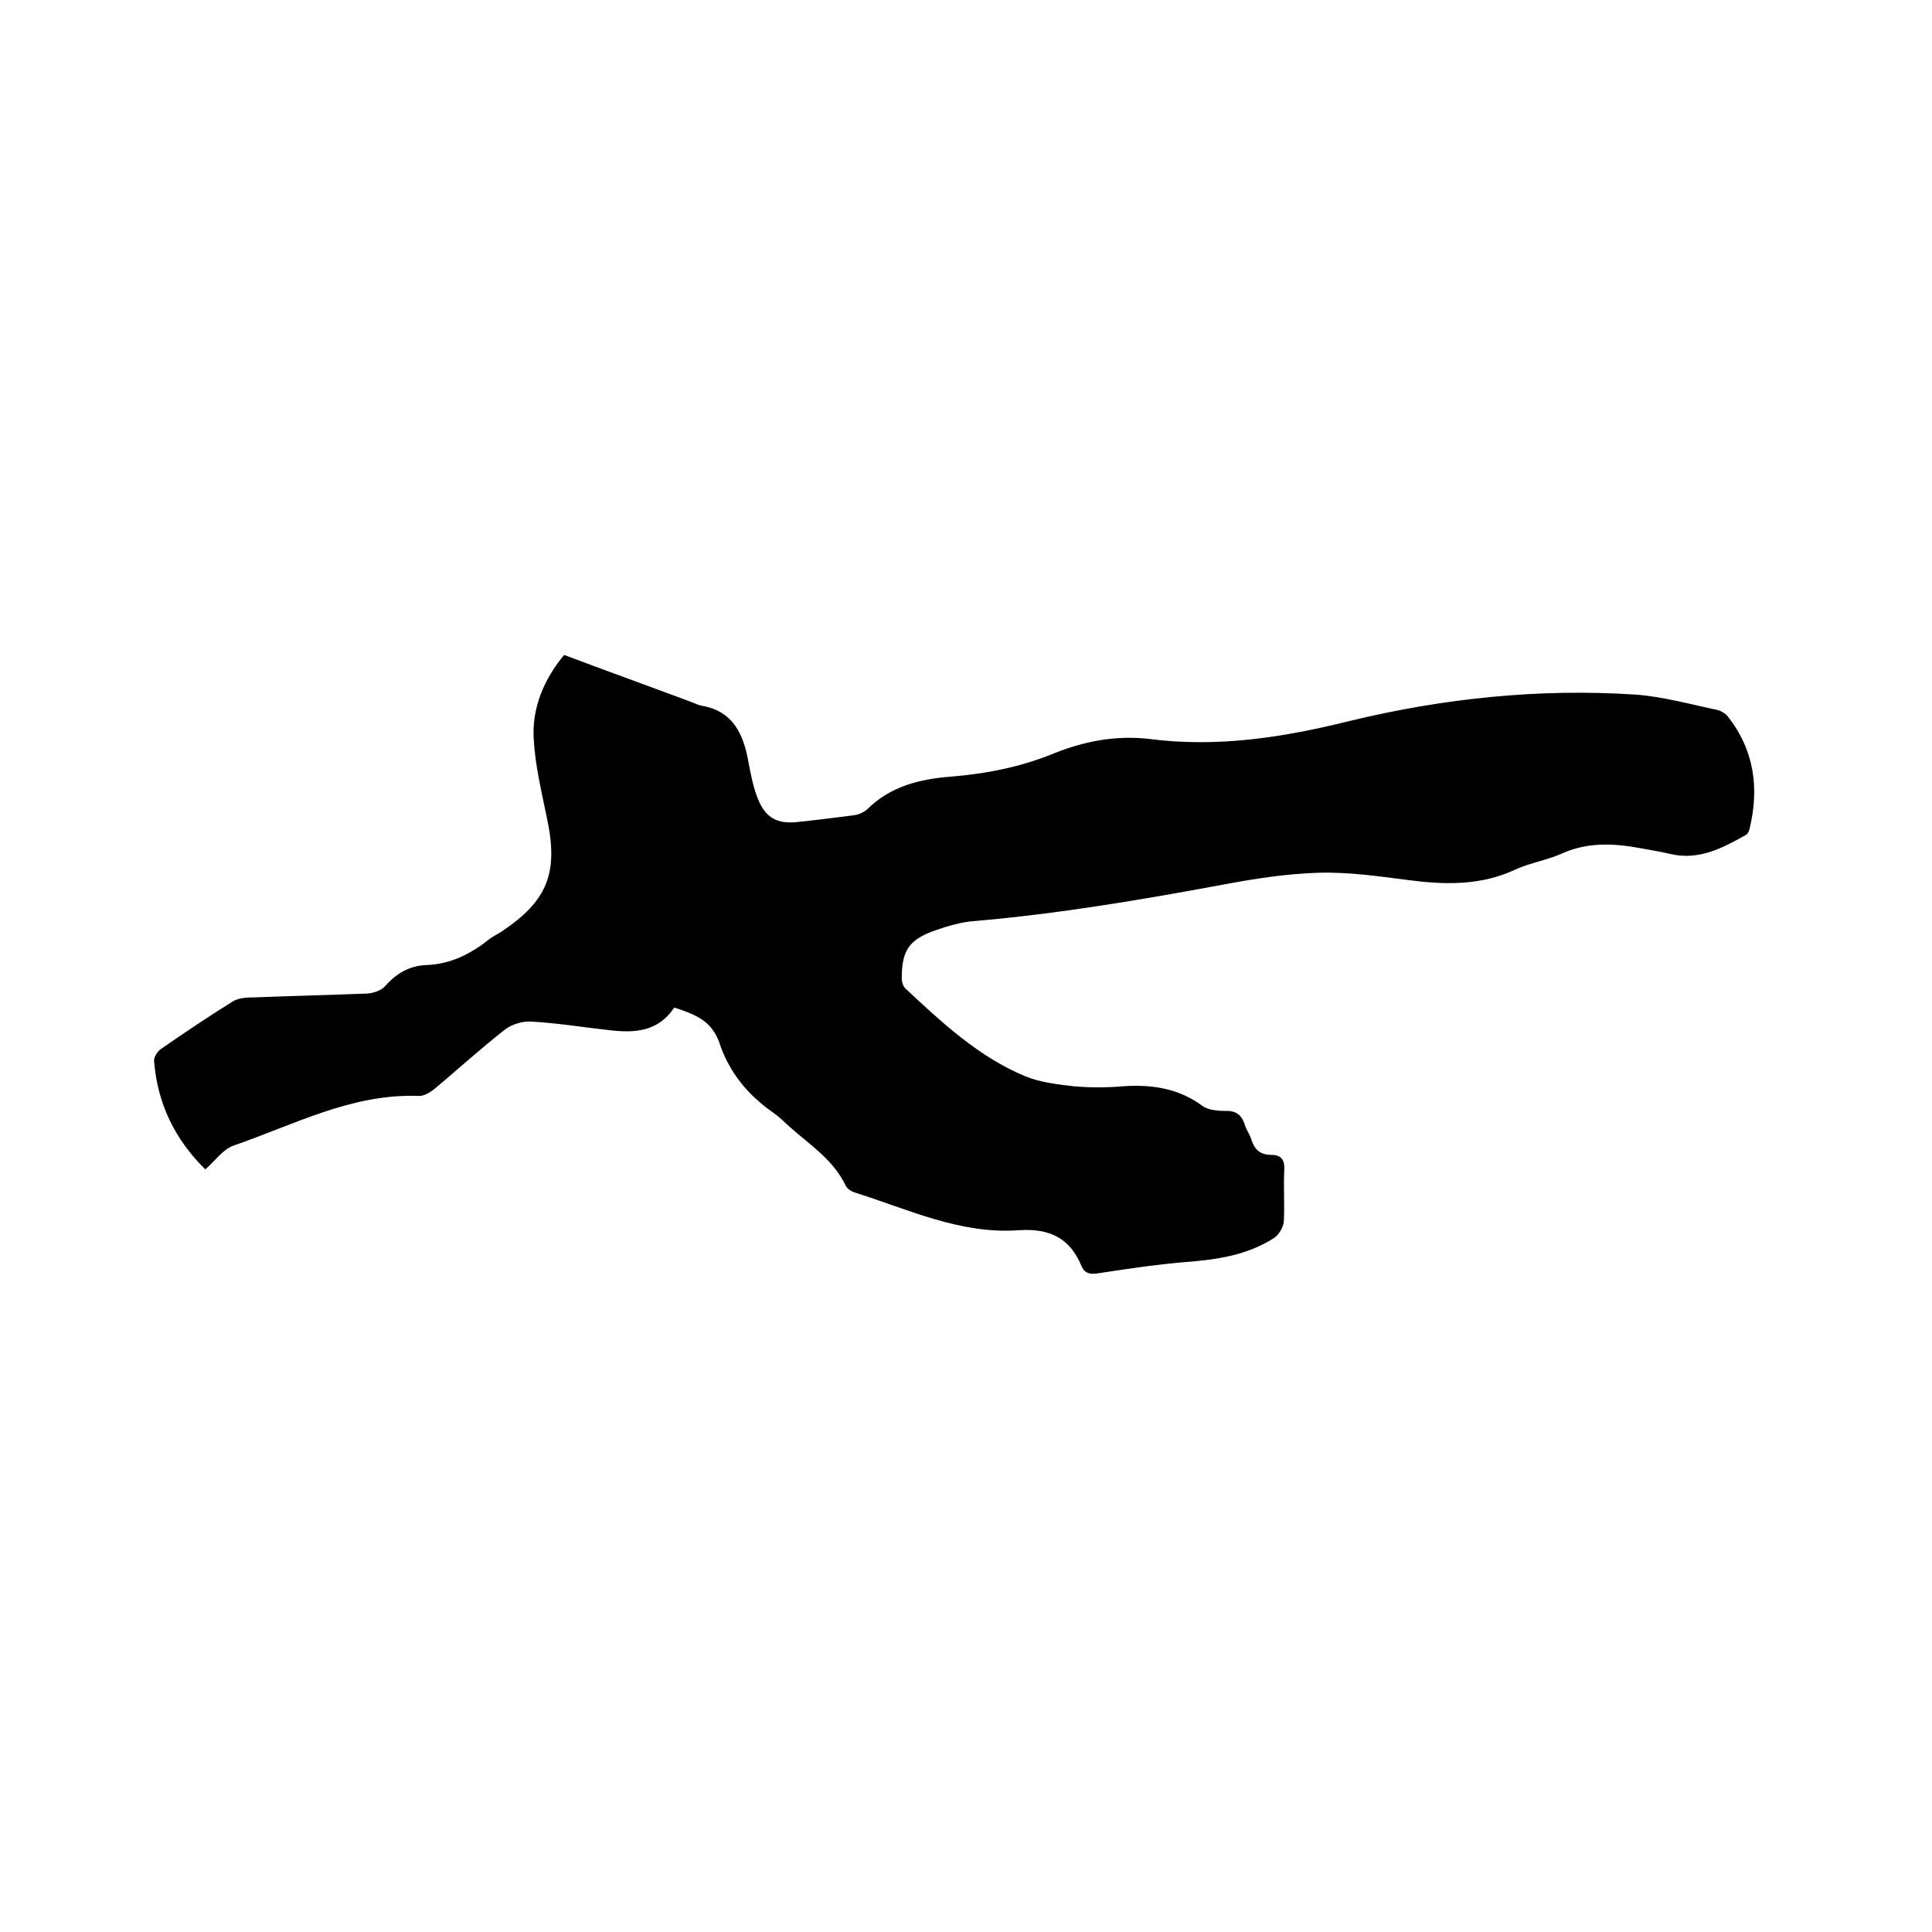<svg enable-background="new 0 0 400 400" viewBox="0 0 400 400" xmlns="http://www.w3.org/2000/svg"><path d="m139.6 208.6c-3.3 5-8.2 5.3-13.3 4.7-5.5-.6-10.9-1.5-16.4-1.8-1.8-.1-4 .6-5.4 1.7-5 3.9-9.7 8.2-14.6 12.3-.9.7-2.2 1.5-3.3 1.4-13.8-.5-25.8 6-38.3 10.3-2.2.8-3.8 3.2-5.8 4.9-6.3-6.2-9.9-13.6-10.6-22.4-.1-.8.7-2 1.4-2.5 4.9-3.4 9.8-6.7 14.8-9.8 1.2-.8 3-.9 4.5-.9 7.8-.3 15.7-.5 23.5-.8 1.2-.1 2.8-.6 3.6-1.5 2.4-2.7 5.1-4.3 8.7-4.4 4.8-.2 8.9-2.2 12.7-5.2.8-.7 1.8-1.1 2.7-1.7 9.6-6.4 11.9-12.2 9.4-23.7-1.1-5.4-2.4-10.7-2.7-16.2-.4-6.5 2.2-12.5 6.3-17.4 8.5 3.2 17.1 6.3 25.7 9.5.9.3 1.8.8 2.7 1 6.7 1.1 8.8 6.1 9.8 11.9.5 2.6 1 5.2 2 7.6 1.6 3.8 4 5 8 4.6 3.9-.4 7.8-.9 11.7-1.4 1-.1 2.1-.6 2.8-1.2 4.8-4.8 10.9-6.3 17.3-6.8 7.4-.6 14.6-2 21.6-4.9 6.3-2.5 12.8-3.7 19.6-2.9 14.1 1.8 27.6-.3 41.3-3.7 19.4-4.7 39.2-6.8 59.2-5.5 5.7.4 11.4 2 17.1 3.2.8.2 1.6.7 2.1 1.3 5.5 7 6.6 14.9 4.5 23.4-.1.5-.4 1-.8 1.2-4.8 2.7-9.7 5.3-15.6 3.9-2.1-.5-4.1-.8-6.2-1.2-5.5-1-10.8-1.3-16.2 1.1-3.1 1.4-6.5 1.9-9.6 3.3-7.2 3.4-14.7 3.2-22.3 2.2-6.2-.8-12.4-1.7-18.6-1.5-6.5.2-13 1.2-19.4 2.4-17.2 3.2-34.4 6.1-51.8 7.6-2.7.2-5.4 1-8 1.9-5.5 1.9-7 4.2-7 9.9 0 .8.3 1.8.8 2.2 7.5 7 15.1 14.1 24.7 18.1 3.1 1.3 6.7 1.7 10.1 2.1 3.4.3 6.8.3 10.2 0 6-.4 11.5.4 16.5 4.1 1.1.8 3 1 4.5 1 2.3-.1 3.5.7 4.2 2.8.3 1.1 1.1 2.1 1.4 3.2.7 2.1 1.9 3.1 4.1 3.1 1.9 0 2.8.9 2.7 3-.2 3.6.1 7.2-.1 10.8-.1 1.2-1 2.7-2 3.4-5.6 3.6-11.9 4.5-18.4 5-6 .5-12 1.4-17.9 2.3-1.8.3-2.9.1-3.6-1.5-2.4-5.8-6.6-7.8-12.9-7.4-12.1.9-22.9-4.3-34-7.8-.7-.2-1.6-.8-1.9-1.4-2.5-5.3-7.3-8.4-11.5-12.1-1.2-1.1-2.3-2.2-3.6-3.1-5.3-3.7-9.2-8.5-11.2-14.8-1.6-3.8-3.9-5.2-9.2-6.9z"/></svg>
